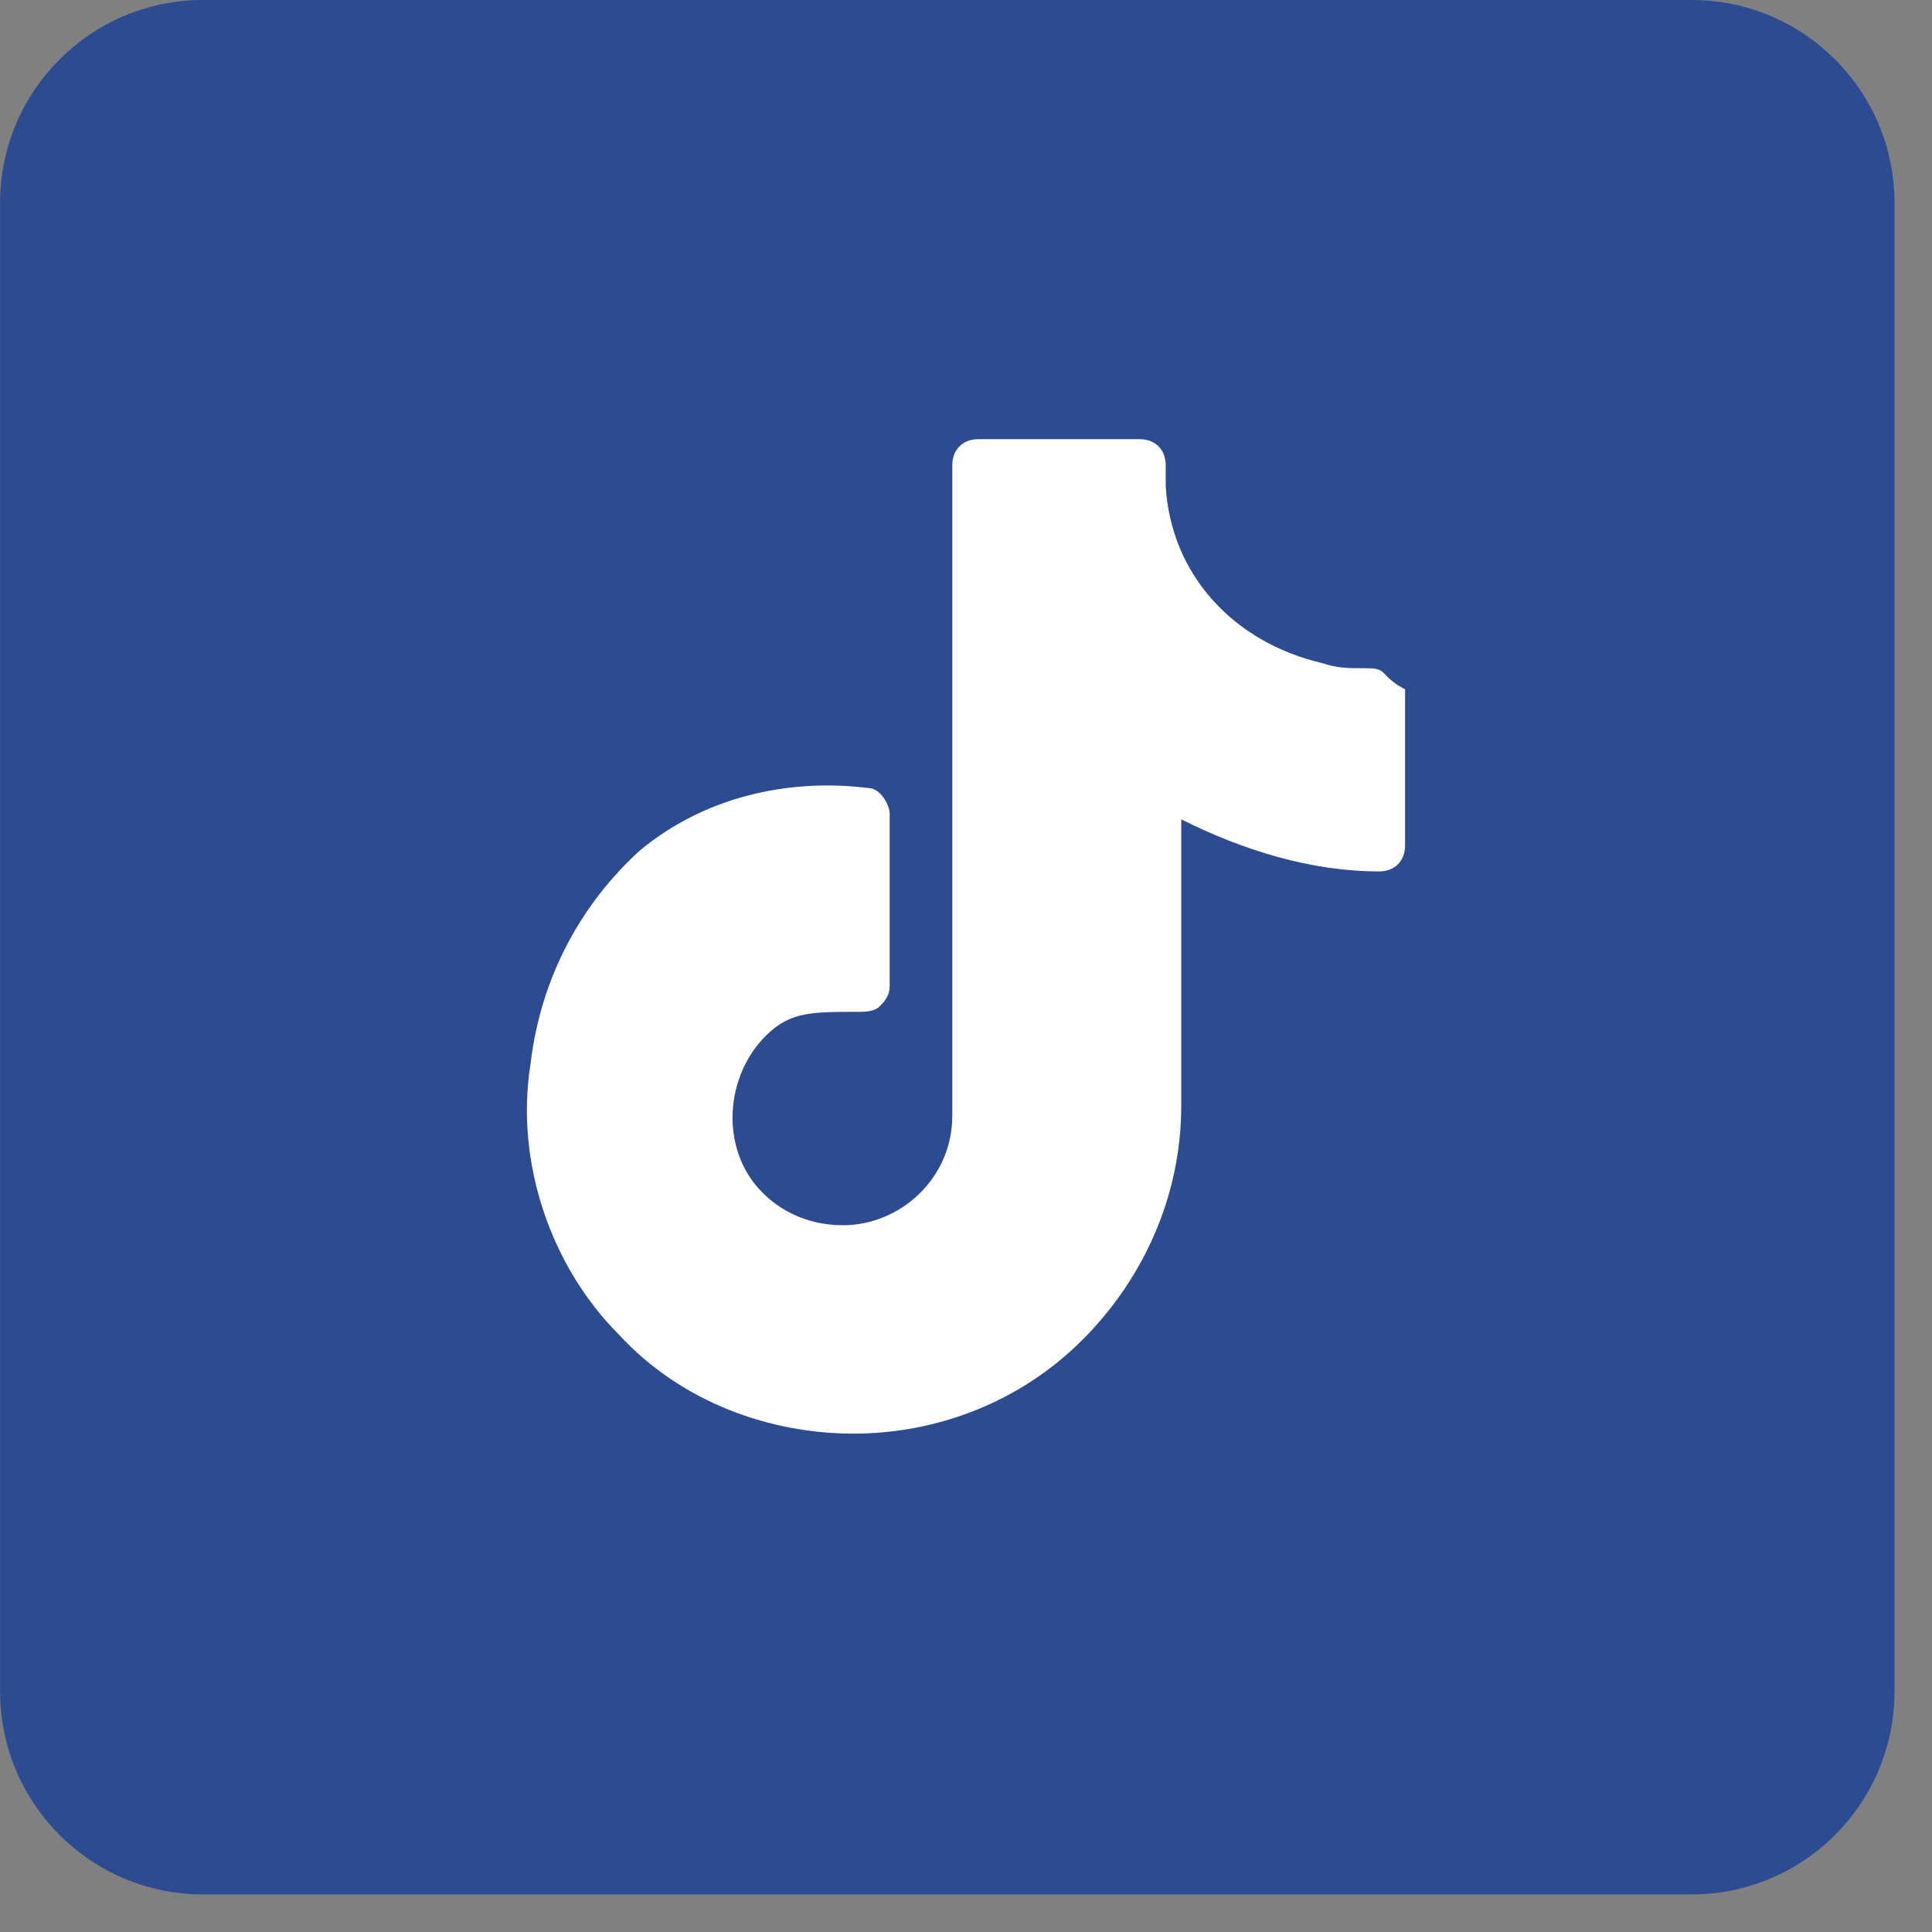 <svg fill="none" height="22" viewBox="0 0 22 22" width="22" xmlns="http://www.w3.org/2000/svg"><rect x="0" y="0" width="22" height="22" fill="#808080" stroke="none"/><path d="m21.573 2.311v16.95c0 1.276-1.035 2.311-2.311 2.311h-16.95c-1.276 0-2.311-1.035-2.311-2.311v-16.95c0-1.276 1.035-2.311 2.311-2.311h16.95c1.276 0 2.311 1.035 2.311 2.311z" fill="#2d4b91"/><path d="m15.763 7.668c-.059-.059-.119-.059-.237-.059-.178 0-.296 0-.474-.059-1.008-.237-1.719-1.008-1.778-2.016v-.237c0-.178-.119-.296-.296-.296h-1.838c-.178 0-.296.119-.296.296v7.41c0 .711-.593 1.245-1.245 1.245-.415 0-.771-.178-1.008-.474-.415-.533-.296-1.363.237-1.778.237-.178.474-.178.948-.178.059 0 .178 0 .237-.059.059-.059.118-.119.118-.237v-1.956c0-.119-.118-.296-.237-.296-.948-.119-1.897.119-2.608.711-.652.593-1.126 1.423-1.245 2.431-.178 1.126.237 2.312 1.008 3.083.711.771 1.719 1.126 2.668 1.126.948 0 1.897-.356 2.608-1.067.711-.711 1.126-1.66 1.126-2.668v-3.26c.711.356 1.482.593 2.253.593.178 0 .296-.119.296-.296v-1.778c-.119-.059-.178-.119-.237-.178z" fill="#fff"/></svg>